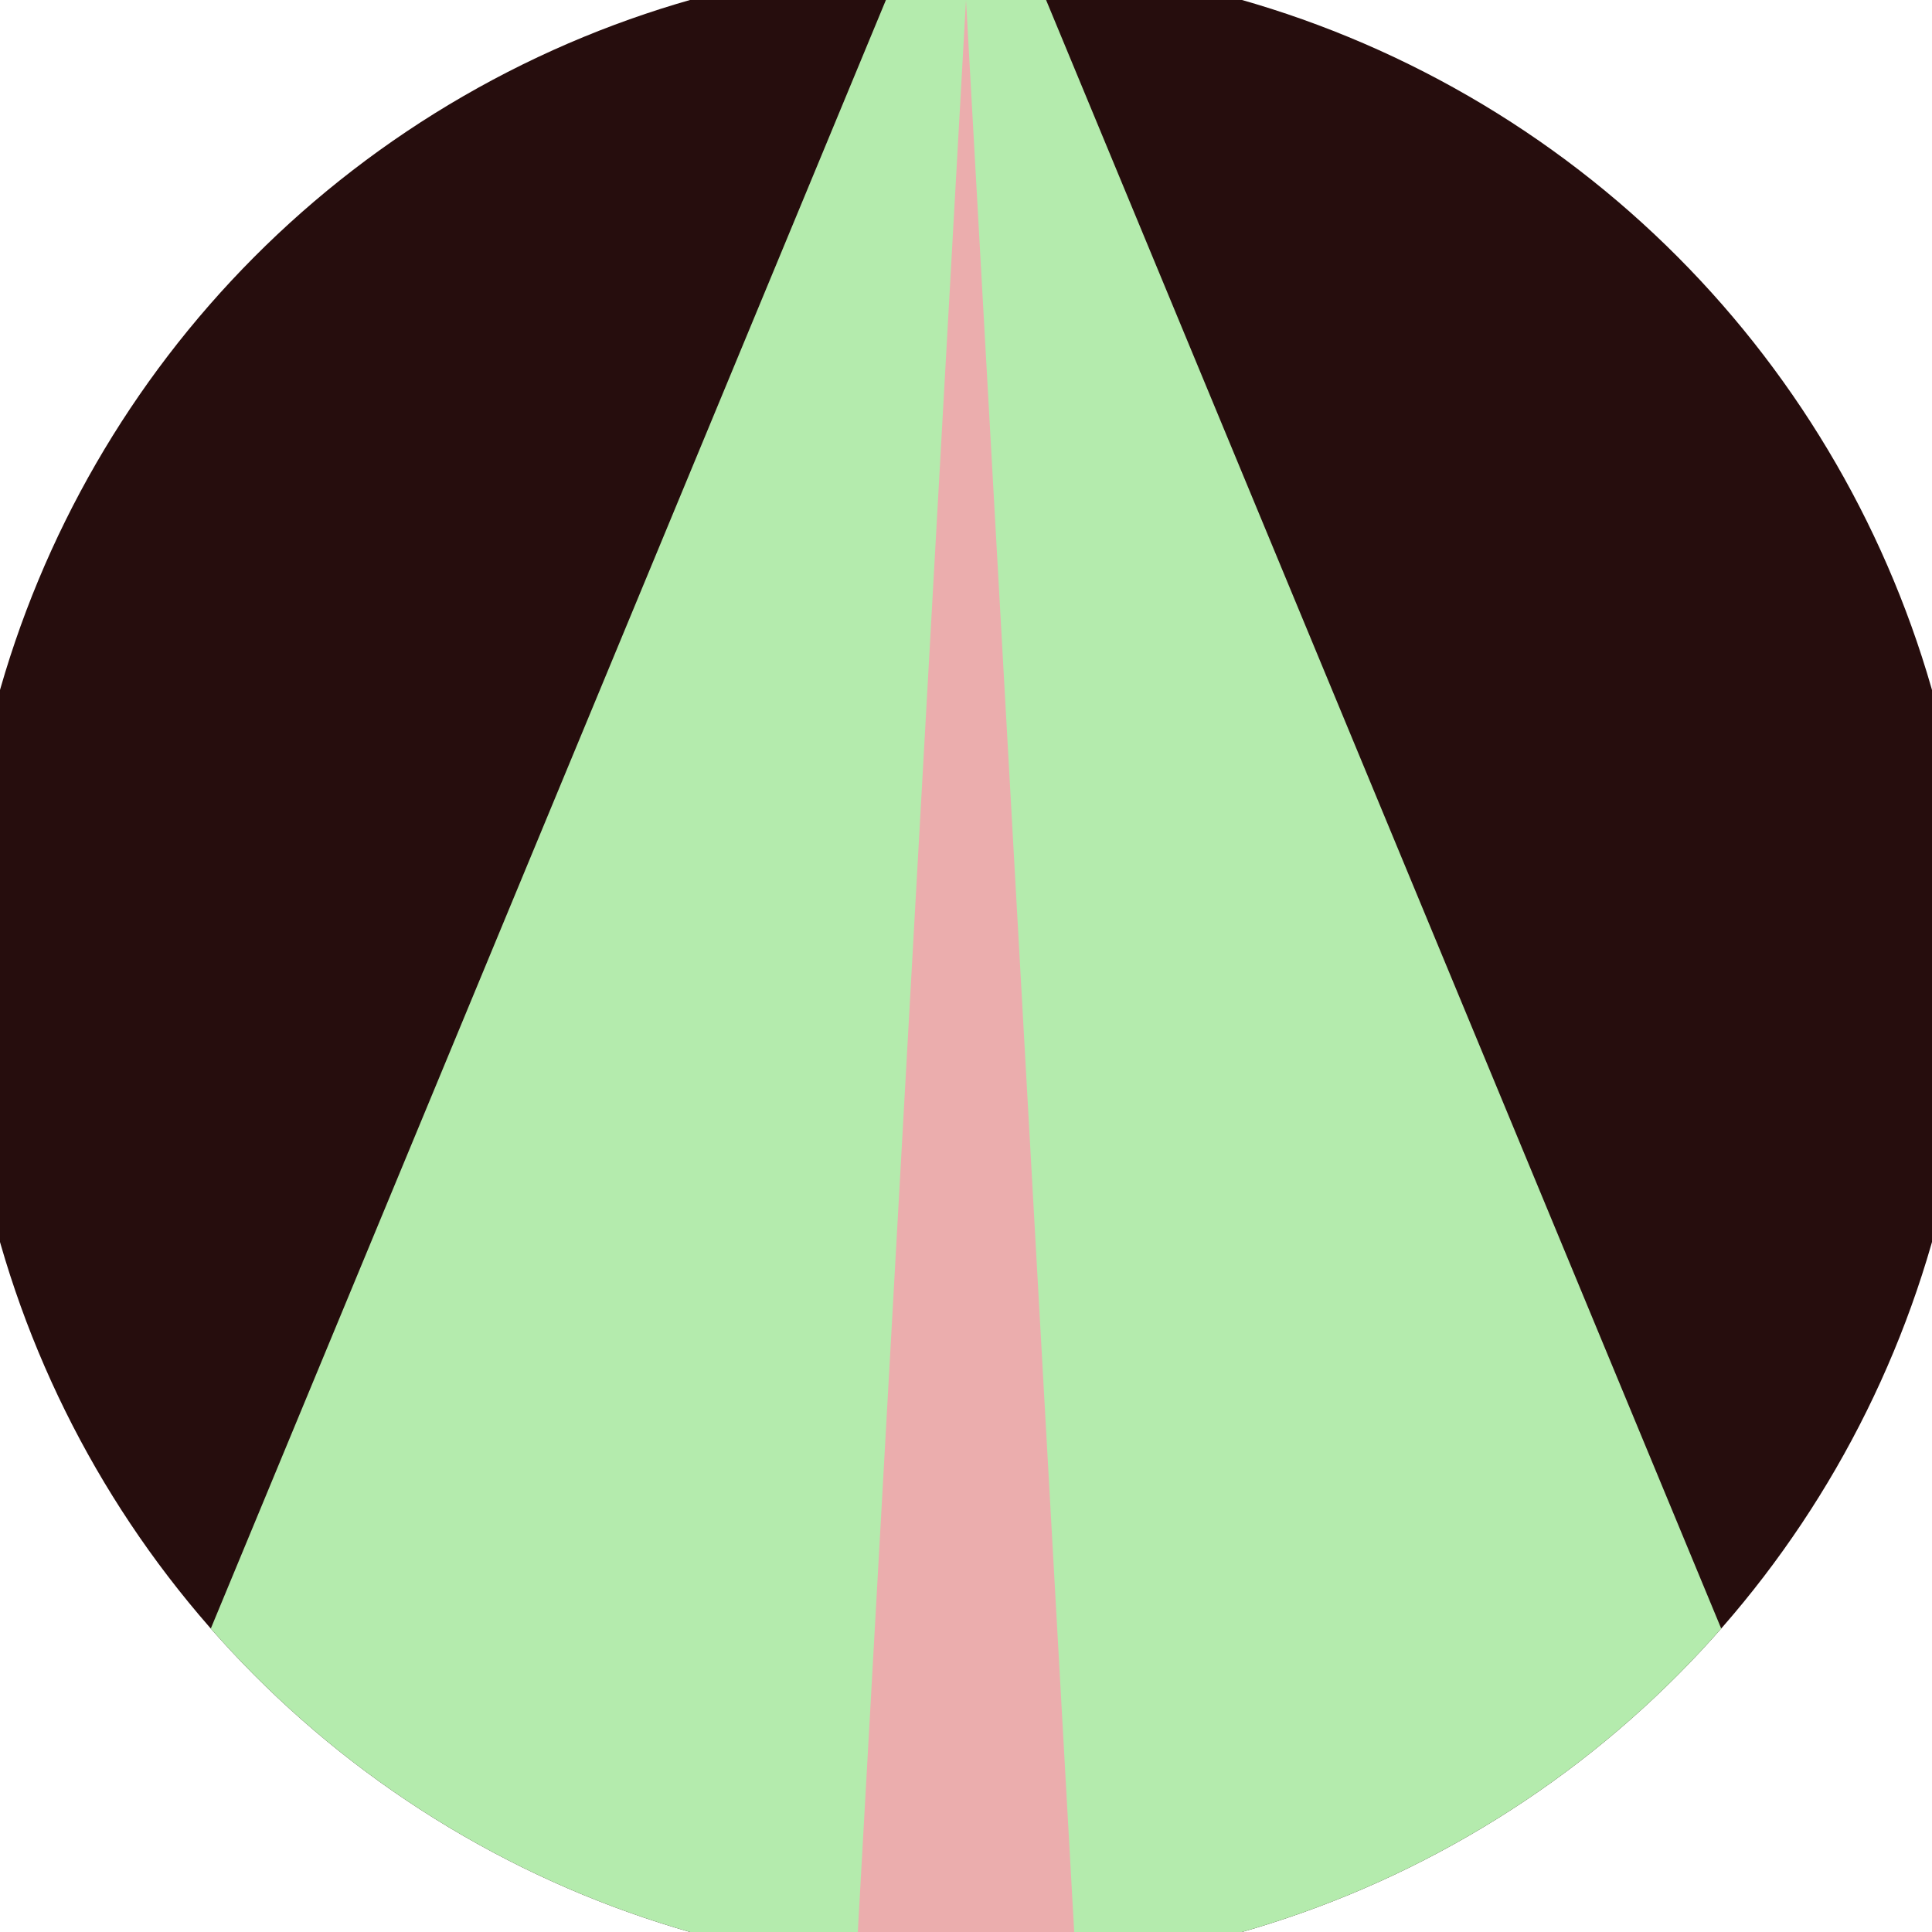 <svg xmlns="http://www.w3.org/2000/svg" width="128" height="128" viewBox="0 0 100 100" shape-rendering="geometricPrecision">
                            <defs>
                                <clipPath id="clip">
                                    <circle cx="50" cy="50" r="52" />
                                    <!--<rect x="0" y="0" width="100" height="100"/>-->
                                </clipPath>
                            </defs>
                            <g transform="rotate(0 50 50)">
                            <rect x="0" y="0" width="100" height="100" fill="#260d0d" clip-path="url(#clip)"/><path d="M 50 -10 L 4.4 100 H 95.6 Z" fill="#b4ebad" clip-path="url(#clip)"/><path d="M 50 0 L 44.4 100 H 55.6 Z" fill="#ebadad" clip-path="url(#clip)"/></g></svg>